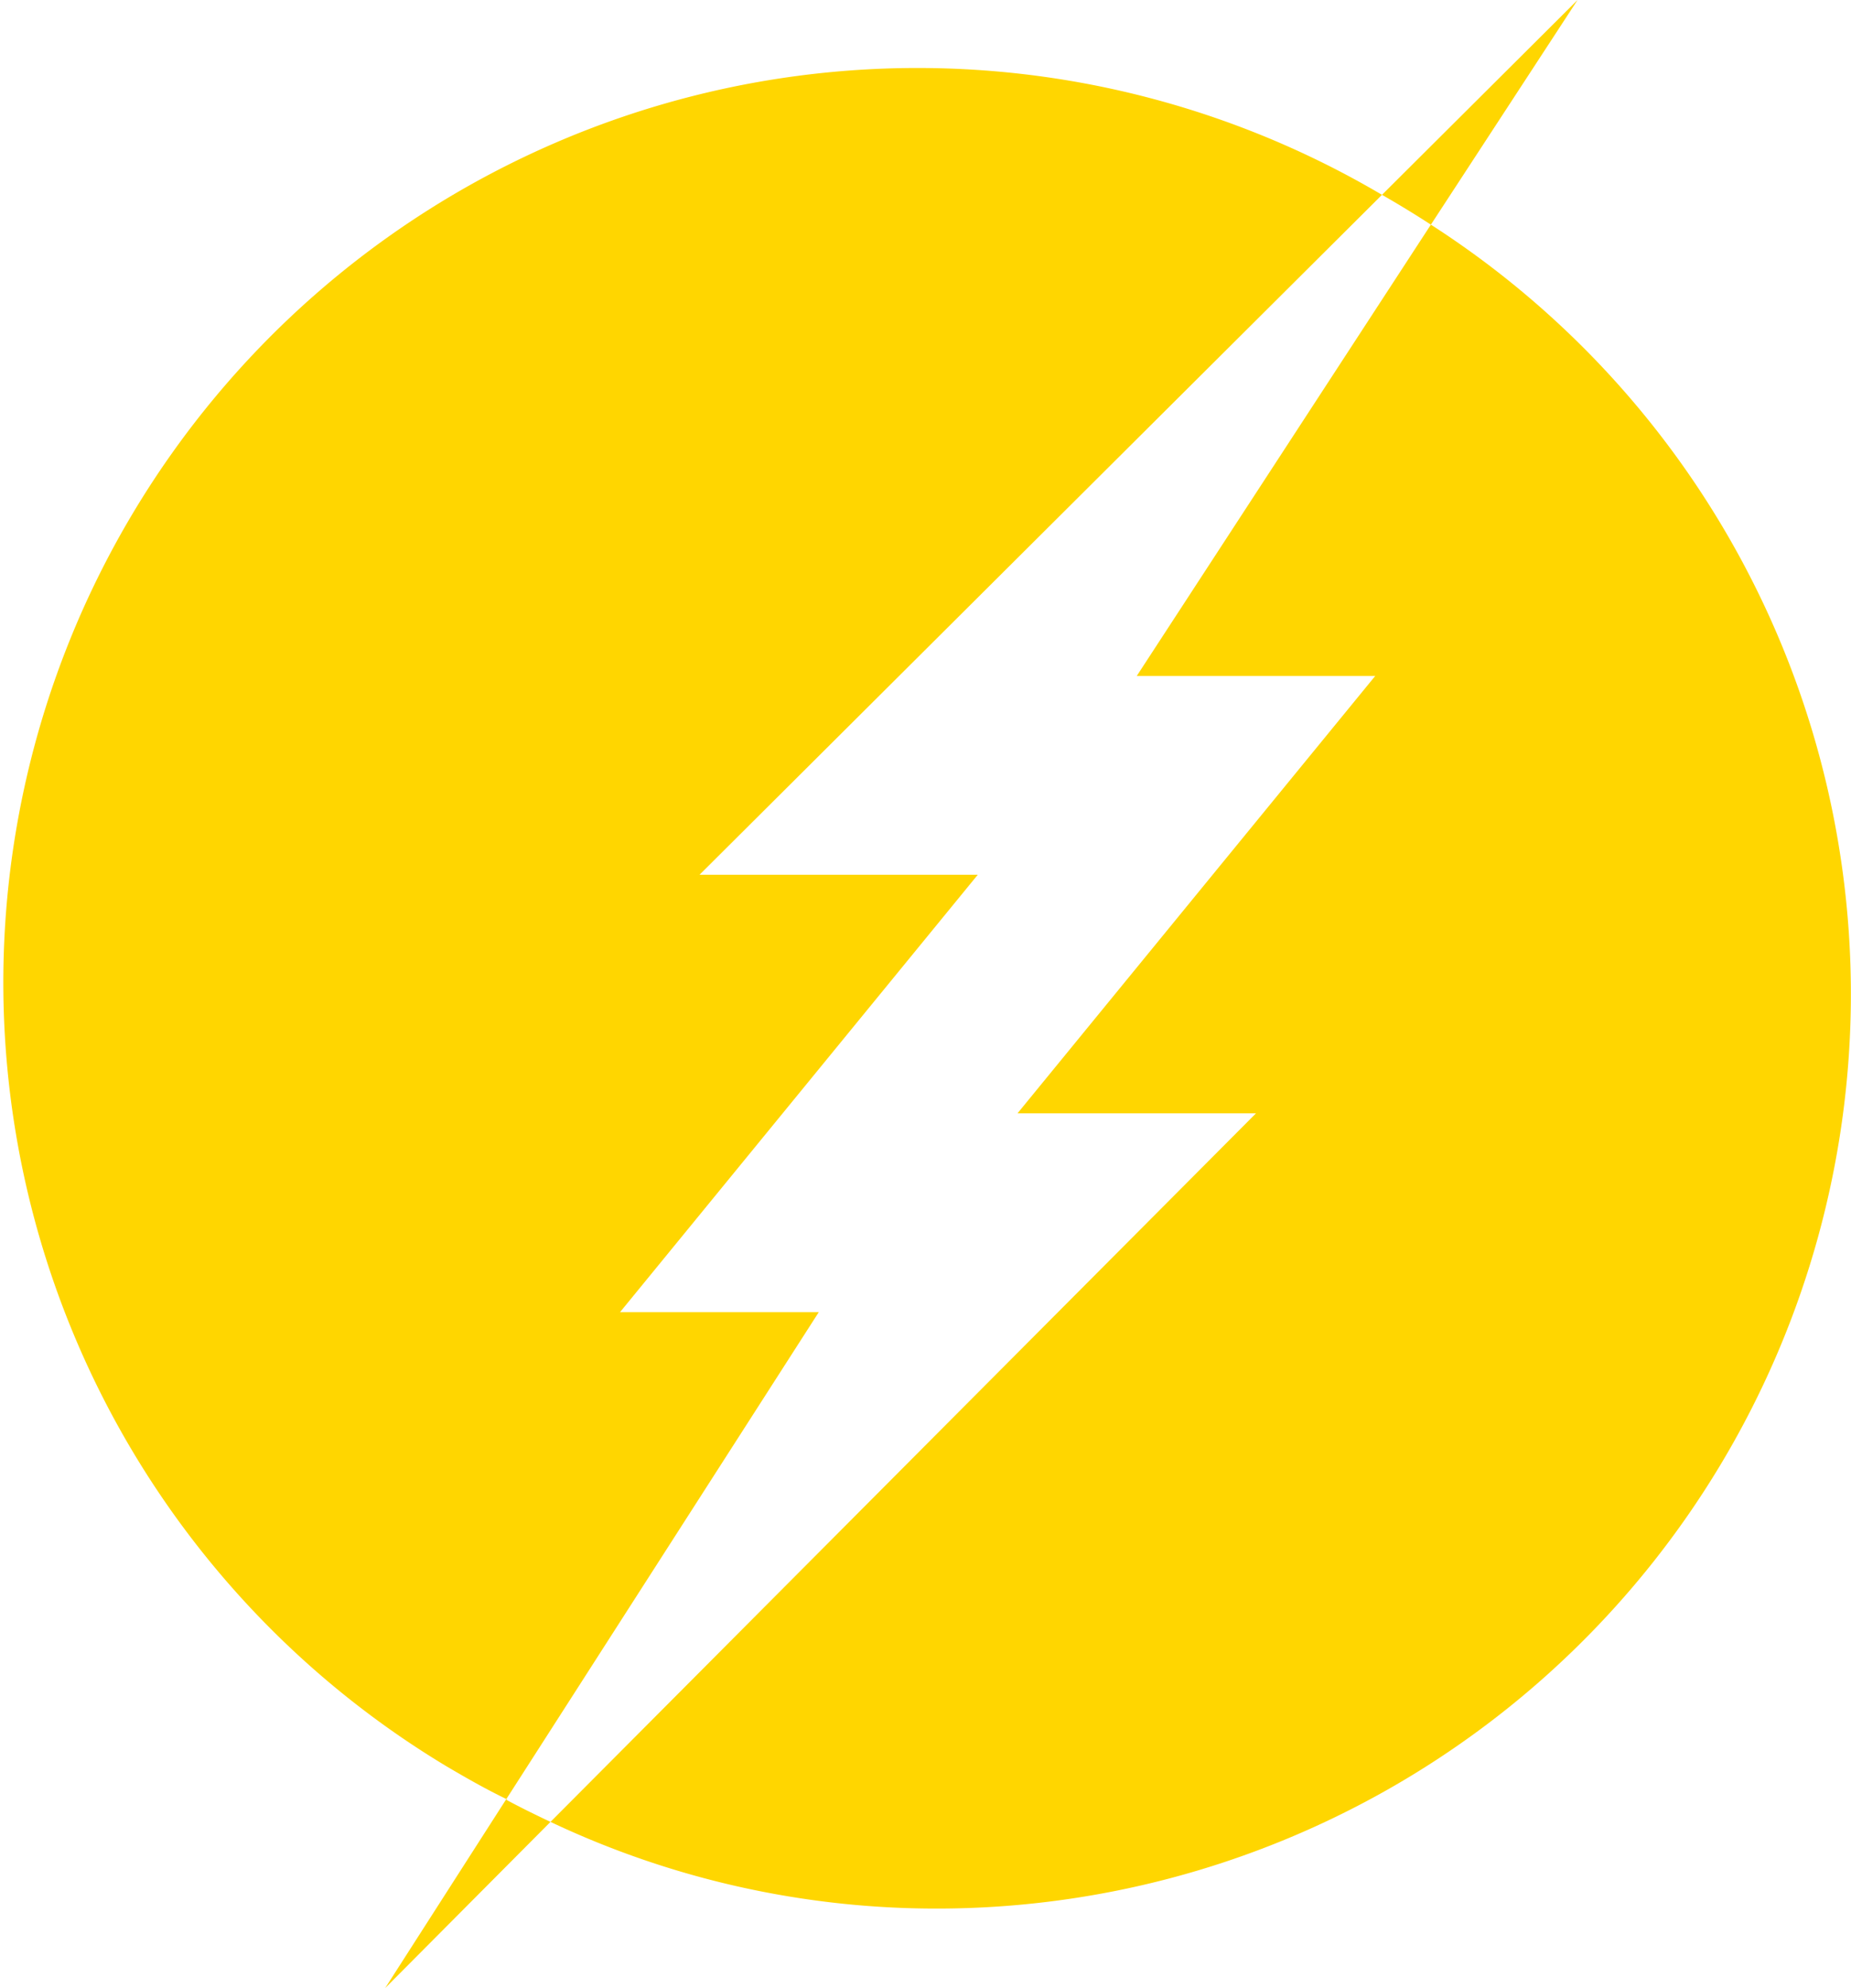 <?xml version="1.0" encoding="UTF-8"?> <svg xmlns="http://www.w3.org/2000/svg" viewBox="0 0 46.57 50"> <defs> <style>.cls-1{fill:#ffd600;}</style> </defs> <title>Ресурс 1</title> <g id="Слой_2" data-name="Слой 2"> <g id="Слой_1-2" data-name="Слой 1"> <g id="Слой_2-2" data-name="Слой 2"> <g id="Слой_1-2-2" data-name="Слой 1-2"> <path class="cls-1" d="M39.69,0,34.77,4.9q.63.36,1.23.75ZM36,5.65,28.6,17h6l-9,11h6L13.85,45.82A22.69,22.69,0,0,0,23.6,48,23,23,0,0,0,36,5.65ZM13.85,45.82c-.38-.18-.75-.36-1.12-.56L9.69,50Zm-1.12-.56L20.6,33h-5l9-11h-7L34.77,4.9A23,23,0,0,0,11.23,44.42c.51.3,1,.58,1.54.84Z"></path> </g> </g> </g> </g> </svg> 